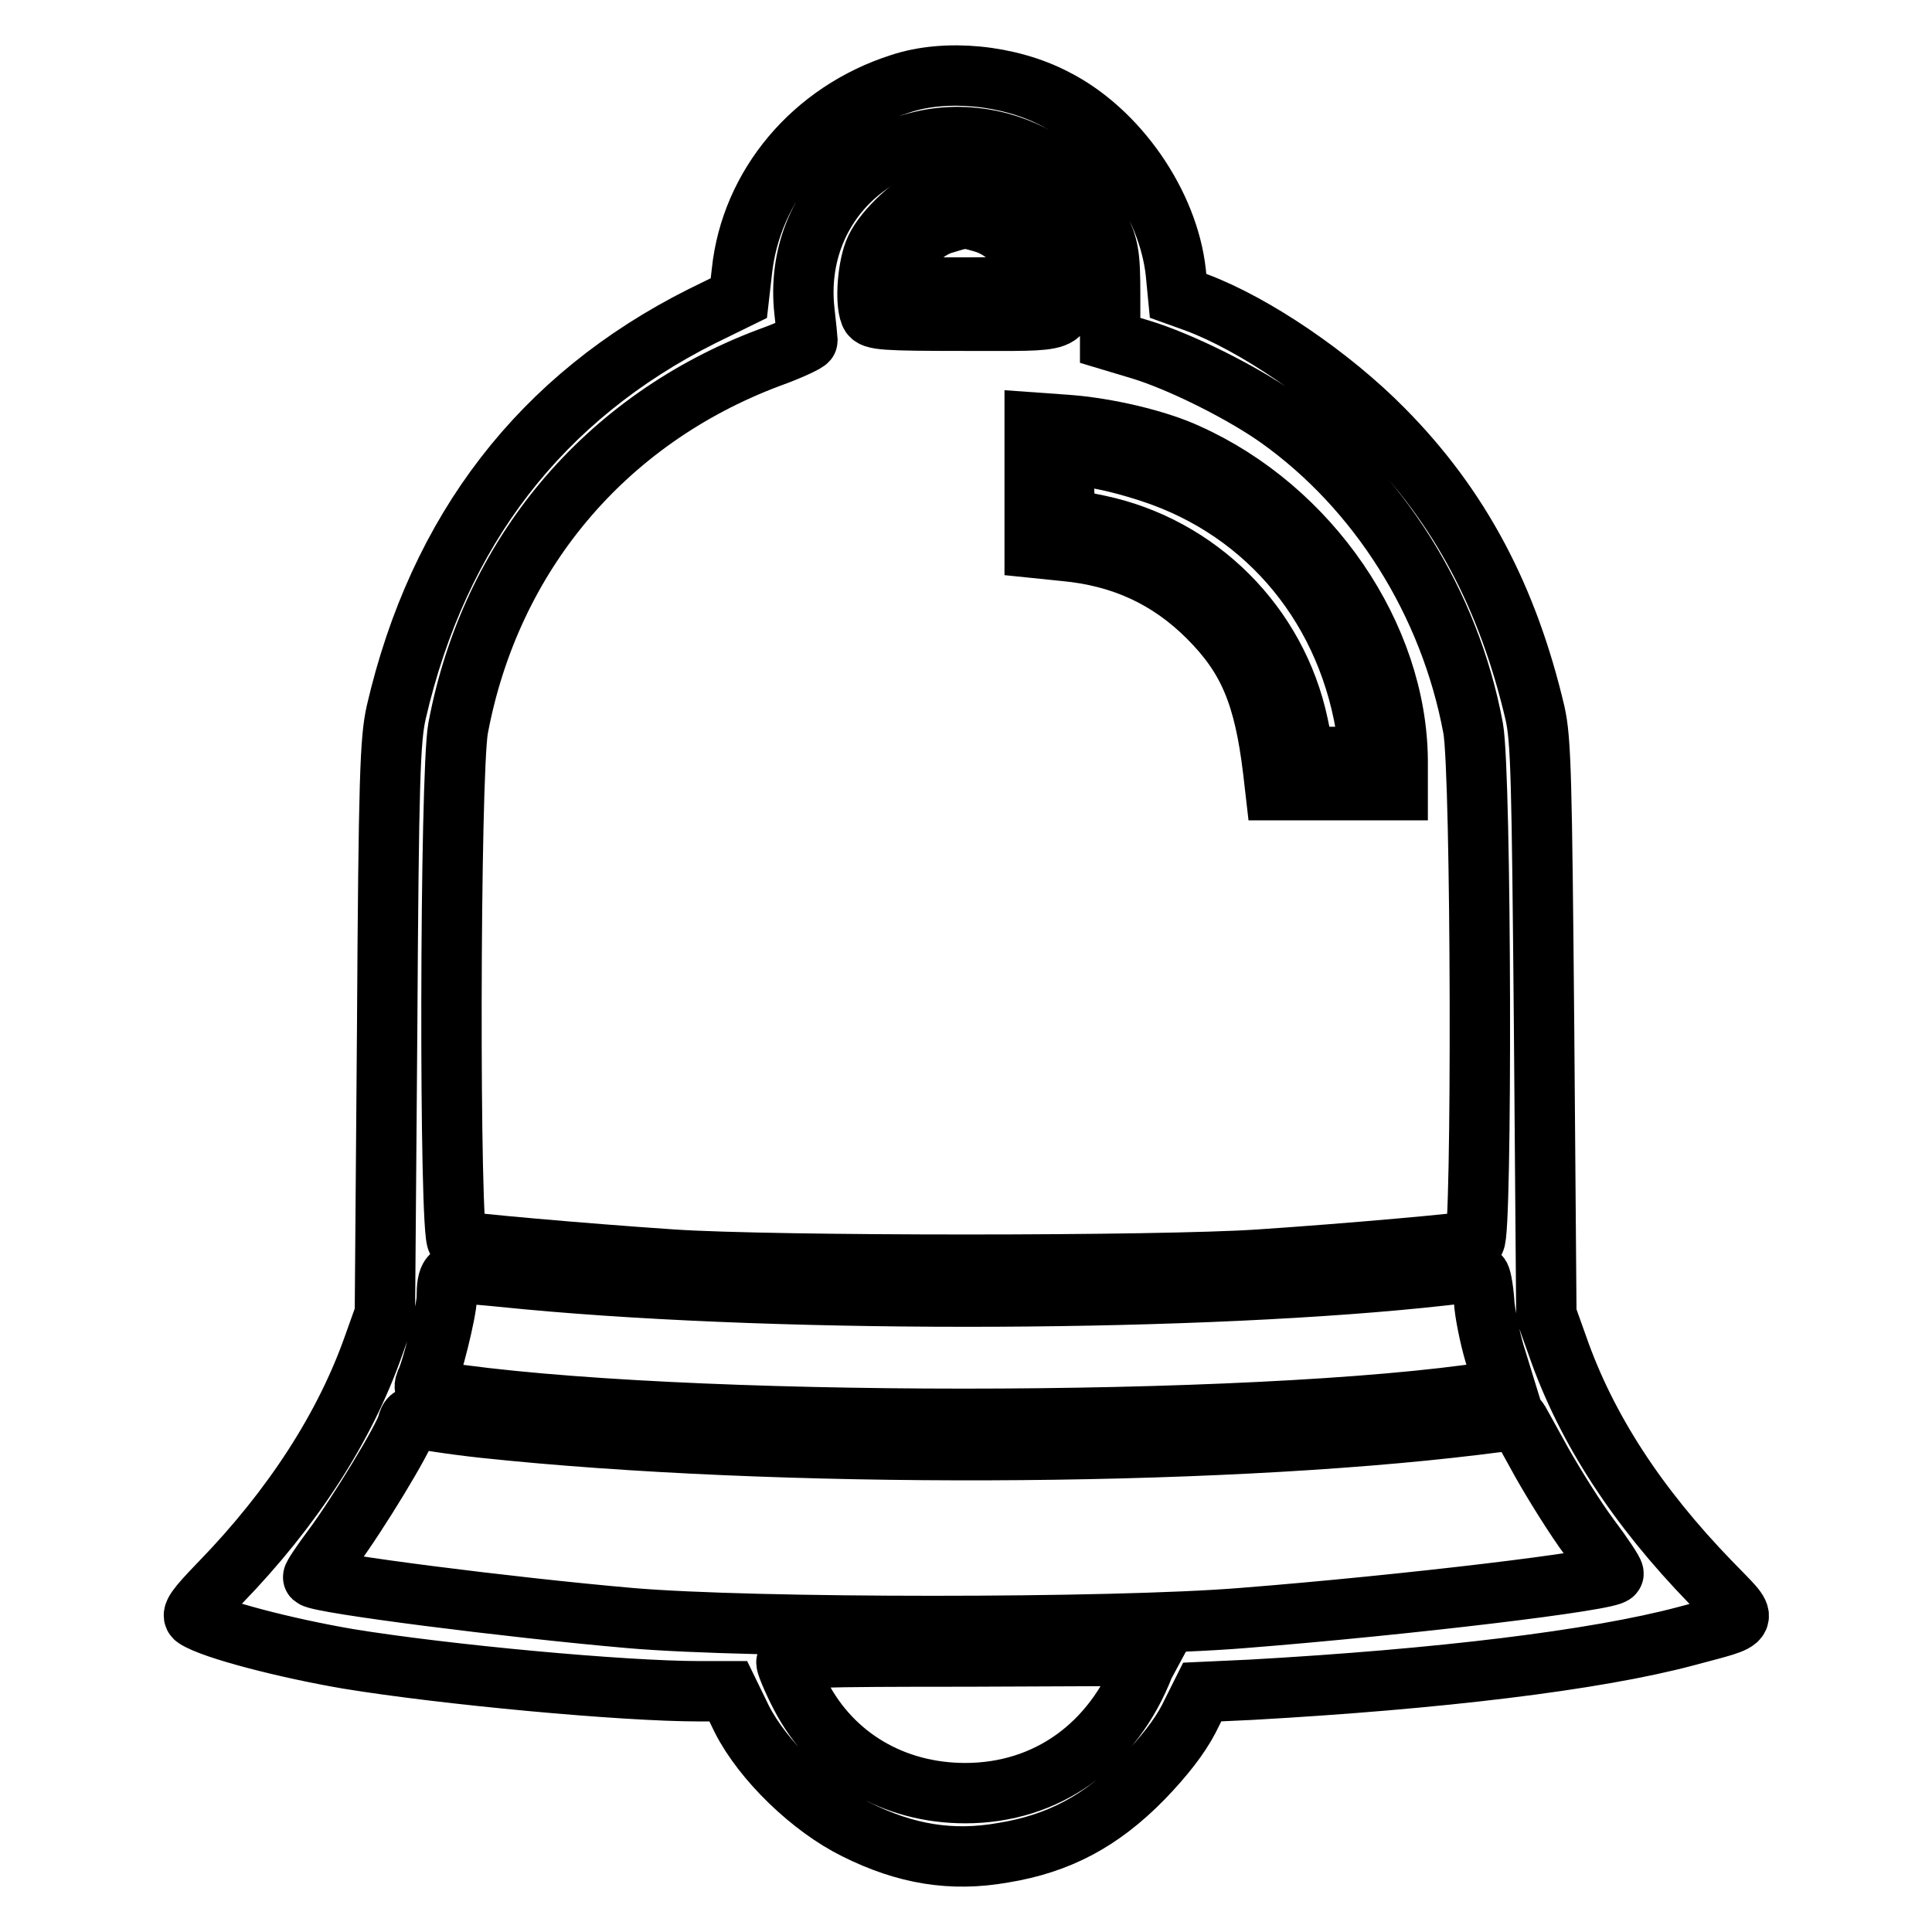 <?xml version="1.0" encoding="utf-8"?>
<!-- Svg Vector Icons : http://www.onlinewebfonts.com/icon -->
<!DOCTYPE svg PUBLIC "-//W3C//DTD SVG 1.1//EN" "http://www.w3.org/Graphics/SVG/1.1/DTD/svg11.dtd">
<svg version="1.1" xmlns="http://www.w3.org/2000/svg" xmlns:xlink="http://www.w3.org/1999/xlink" x="0px" y="0px" viewBox="0 0 256 256" enable-background="new 0 0 256 256" xml:space="preserve">
<g><g><g><path stroke-width="8" fill-opacity="0" stroke="#000000"  d="M119.3,11.1c-11.6,3.7-19.8,13.5-21,24.9l-0.4,3.5L93,41.9C71.7,52.6,58.1,70.2,52.5,94.4c-0.8,3.6-1,8.5-1.2,41.9l-0.3,37.8l-1.5,4.2c-3.8,10.8-10.7,21.5-20.3,31.4c-3.3,3.4-3.9,4.3-3.3,4.7c2.3,1.5,12,4,20.2,5.4c12.8,2.1,36.4,4.3,46.6,4.3h3.8l1.8,3.7c2.8,5.5,9.2,11.7,15.1,14.6c6.6,3.3,12.7,4.3,19.5,3.1c7.4-1.2,13-4.2,18.5-9.8c2.9-3,4.9-5.6,6.1-7.9l1.8-3.6l6.5-0.3c24.9-1.4,45.6-3.9,57.6-7.1c8.9-2.4,8.5-1.7,3.3-7.1c-9.8-10.1-16.5-20.4-20.3-31.3l-1.5-4.2l-0.3-37.8c-0.3-33.4-0.4-38.3-1.2-41.9c-3.6-15.3-9.9-27.3-20.1-37.6c-6.9-7-17-13.9-24.7-16.8l-2.5-0.9l-0.3-3.1c-1-9.1-7.7-18.8-16-23C133.7,9.9,125.3,9.1,119.3,11.1z M132.5,18.9c5.9,1.6,10.5,5.4,13,10.8c1.4,3,1.6,3.9,1.6,9.4v6l4,1.2c5.3,1.6,13.5,5.7,18.3,9.1c13.2,9.4,22.7,24.4,25.8,41.1c1.1,6.1,1.2,67.5,0.2,67.9c-1,0.3-16.5,1.7-28.5,2.5c-13.2,0.9-64.5,0.9-77.8,0c-11.9-0.8-27.6-2.2-28.5-2.5c-1.1-0.4-1-61.8,0.1-67.9c4.3-22.9,19.4-40.9,41.2-49.1c2.8-1,5.1-2.1,5.1-2.3c0-0.2-0.2-1.9-0.4-3.8C104.9,26.4,118.1,15.1,132.5,18.9z M69.8,169.5c35.3,3.3,90.1,3,121.4-0.5c3.2-0.4,4.6-0.3,4.9,0.1c0.2,0.3,0.5,2.1,0.6,3.9c0.2,1.8,0.9,5.1,1.6,7.2l1.2,3.9l-1.9,0.3c-31.1,4.8-108.7,4.8-139.6,0c-1.7-0.3-1.9-0.4-1.6-1.2c0.8-1.5,2.8-9.5,2.8-11.3c0-2.9,0.5-3.5,2.6-3.1C63,168.8,66.6,169.2,69.8,169.5z M64.2,189.2c38.6,4.1,95.9,3.9,131.3-0.4c3.1-0.4,5.7-0.7,5.7-0.6c0,0,1.4,2.5,3.1,5.6c1.7,3,4.5,7.5,6.3,9.9c1.8,2.4,3.2,4.5,3.2,4.8c0,0.9-27.6,4.2-49.2,5.9c-17.2,1.4-65,1.4-81.1,0c-16.1-1.4-41.1-4.6-42-5.4c-0.1-0.1,1.1-1.9,2.6-3.9c3.2-4.3,9.5-14.6,9.9-16.4c0.2-0.8,0.5-1.1,1-0.8C55.5,188,59.5,188.7,64.2,189.2z M151.6,220.7c-4.1,10.6-12.9,16.9-23.7,16.9c-9.5,0-17.6-4.8-21.8-12.9c-1.1-2.1-1.9-4.1-1.9-4.4c0-0.7,4.2-0.8,24-0.8l24.1-0.1L151.6,220.7z"/><path stroke-width="8" fill-opacity="0" stroke="#000000"  d="M123.7,25.9c-2.5,0.8-6.5,4.5-7.7,7.1c-1,2.1-1.4,6.9-0.7,8.6c0.3,0.8,1.9,0.9,12.6,0.9c14,0,13,0.4,13-4.9c0-3.4-1.6-6.4-4.5-9C132.7,25.4,128.2,24.4,123.7,25.9z M130.3,29.5c3.5,1,6.7,4.9,6.8,8.2c0,0.3-4.1,0.4-9.2,0.4c-10.1,0-9.9,0.1-8.4-3.4c1-2.3,3.4-4.5,5.7-5.1C127.8,28.8,127.9,28.8,130.3,29.5z"/><path stroke-width="8" fill-opacity="0" stroke="#000000"  d="M137.1,64.2v8.4l3.9,0.4c7.7,0.7,13.9,3.6,19.1,8.8c5.3,5.3,7.4,10.3,8.6,20.3l0.3,2.6h8.1h8.1v-3.9c-0.1-16.5-11.6-33.4-27.9-40.7c-3.9-1.8-10.5-3.4-16-3.8l-4.2-0.3L137.1,64.2L137.1,64.2z M152.5,62.6c15.6,5.1,26.4,18.3,28.7,35.1l0.3,2.6h-4.3h-4.3L172,96c-2.8-13.2-13.2-23.6-26.4-26.4l-4.4-0.9l-0.2-3.5c-0.1-1.8-0.1-3.7,0.1-4.2C141.5,59.9,146.4,60.6,152.5,62.6z"/></g></g></g>
</svg>